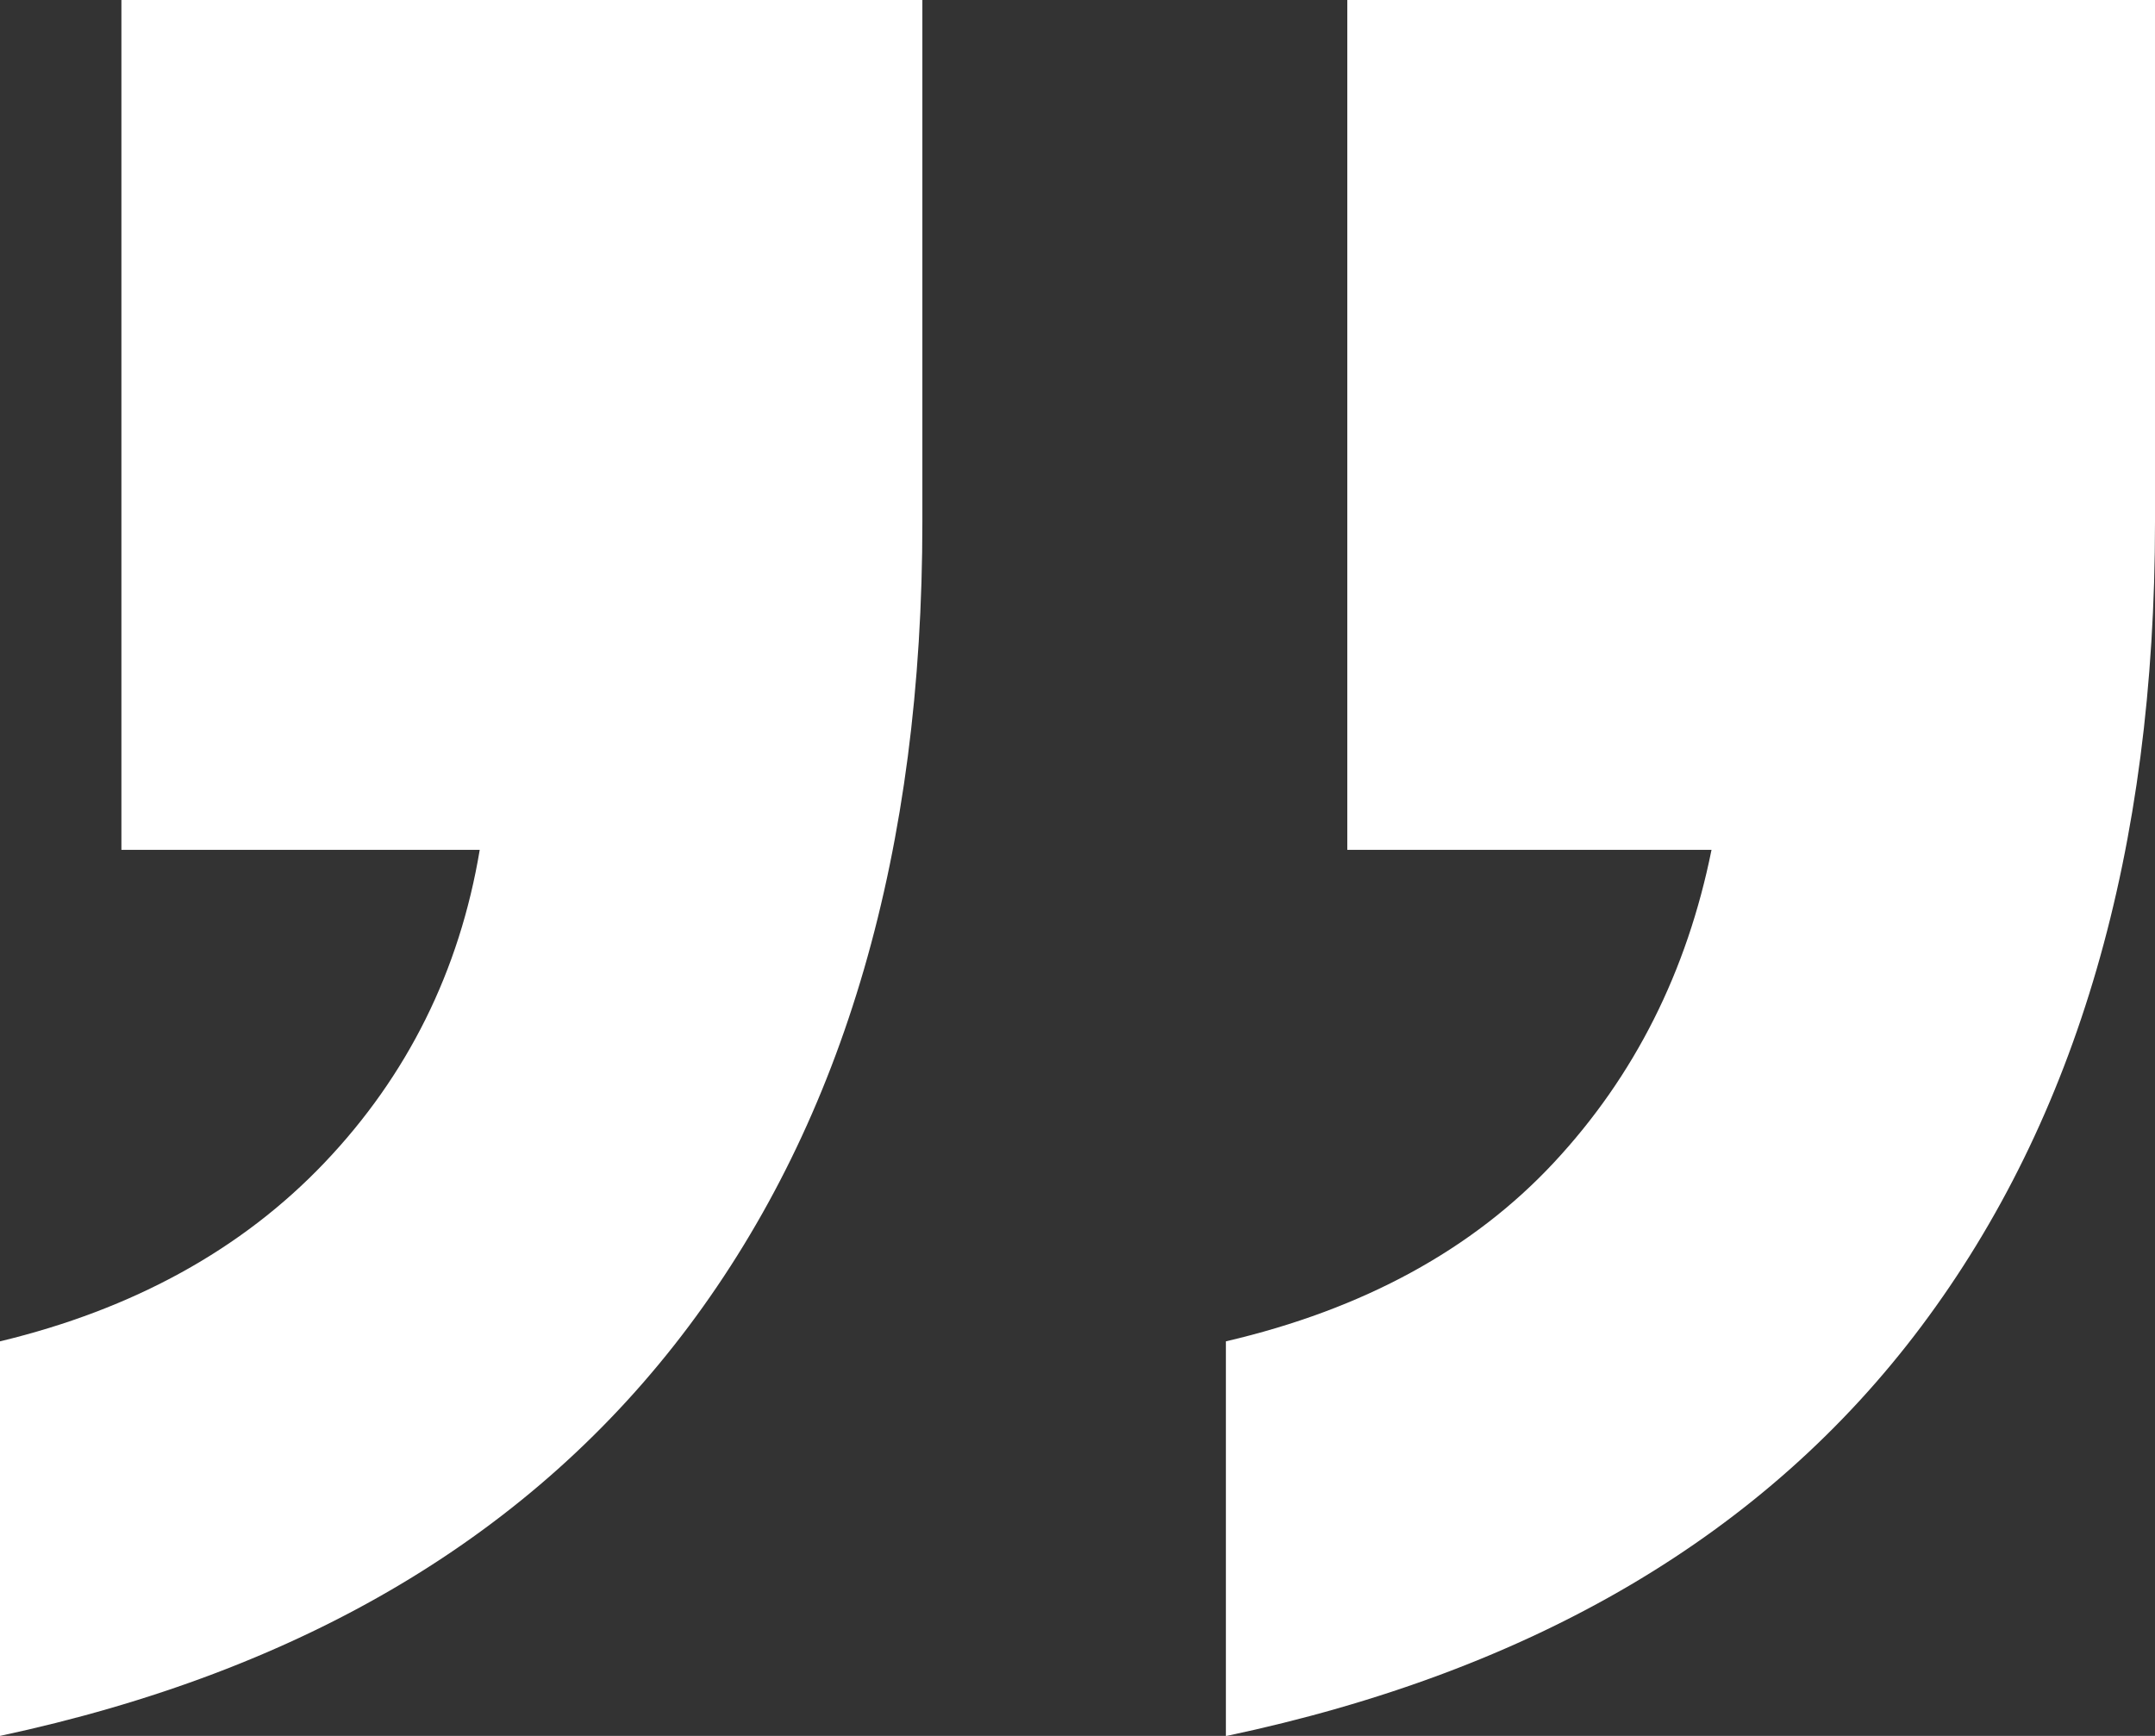 <svg xmlns="http://www.w3.org/2000/svg" id="Ebene_1" data-name="Ebene 1" viewBox="0 0 25.56 20.59"><rect x="0" y="0" width="25.56" height="20.59" fill="#333333" stroke="none"/><defs><style>      .cls-1 {        fill: #fff;        stroke-width: 0px;      }    </style></defs><path class="cls-1" d="M0,20.59v-4.68c1.58-.38,2.87-1.09,3.85-2.12.98-1.03,1.6-2.27,1.84-3.71H1.44V0h9.5v6.19c0,3.89-.92,7.07-2.77,9.54-1.85,2.47-4.57,4.09-8.17,4.86ZM14.54,20.59v-4.68c1.63-.38,2.93-1.09,3.89-2.12.96-1.03,1.58-2.27,1.87-3.71h-4.32V0h9.58v6.19c0,3.89-.92,7.07-2.77,9.54-1.85,2.47-4.6,4.09-8.24,4.86Z"></path></svg>